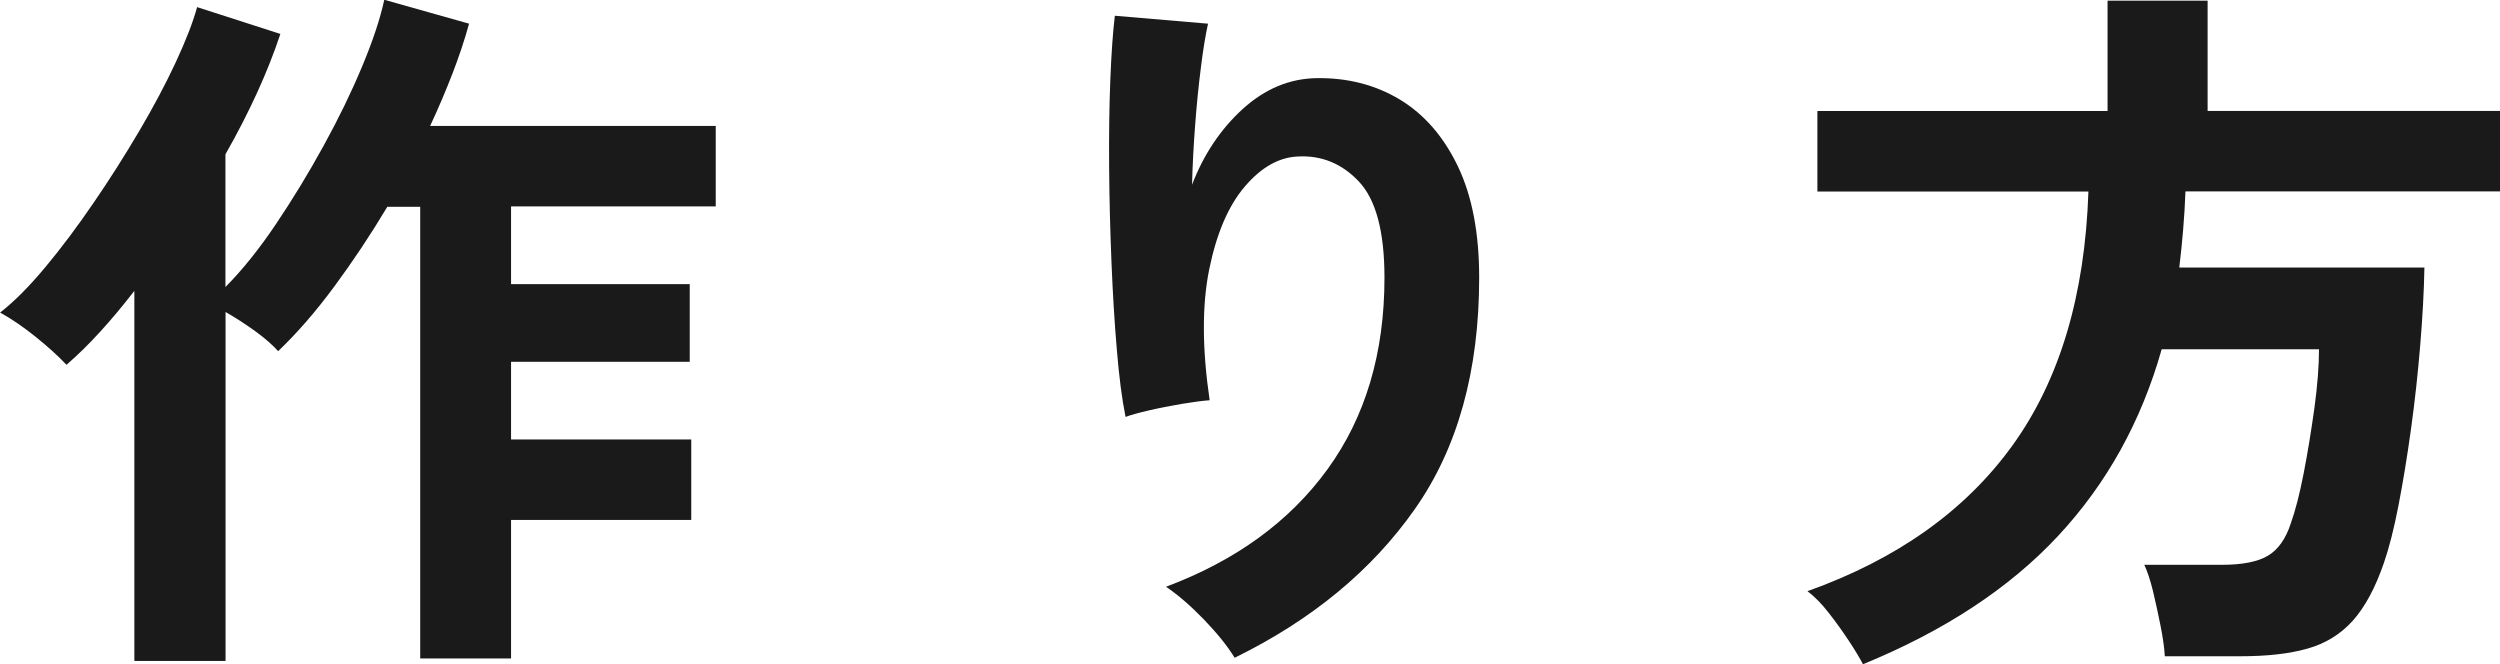 <?xml version="1.0" encoding="UTF-8"?><svg id="b" xmlns="http://www.w3.org/2000/svg" viewBox="0 0 214.36 56.97"><g id="c"><g id="d"><g id="e"><g style="isolation:isolate;"><path d="M11.52,56.66v-31.72c-.96,1.24-1.93,2.41-2.91,3.48-.98,1.08-1.95,2.03-2.91,2.86-.7-.75-1.59-1.55-2.68-2.43-1.09-.87-2.1-1.55-3.01-2.05,1.22-.95,2.52-2.26,3.9-3.92,1.38-1.66,2.75-3.49,4.12-5.5,1.38-2.01,2.67-4.05,3.9-6.13,1.22-2.07,2.27-4.04,3.14-5.91.87-1.87,1.48-3.44,1.83-4.73l7.14,2.3c-1.09,3.28-2.66,6.72-4.71,10.32v11.38c1.44-1.45,2.88-3.24,4.32-5.38,1.44-2.14,2.8-4.37,4.09-6.72,1.29-2.34,2.39-4.61,3.31-6.81.92-2.2,1.55-4.1,1.9-5.72l7.27,2.05c-.39,1.41-.87,2.85-1.44,4.32-.57,1.47-1.2,2.95-1.9,4.45h24.49v6.9h-17.55v6.66h15.32v6.66h-15.32v6.66h15.45v6.9h-15.45v11.88h-7.79V17.73h-2.82c-1.44,2.41-2.96,4.69-4.55,6.84-1.59,2.16-3.2,4-4.81,5.54-.48-.54-1.14-1.11-1.96-1.71-.83-.6-1.68-1.15-2.55-1.65v29.92h-7.79Z" style="fill:#1a1a1a; stroke-width:0px;"/><path d="M105.87,56.41c-.61-1-1.48-2.08-2.62-3.27-1.14-1.18-2.23-2.12-3.27-2.83,5.98-2.24,10.6-5.6,13.85-10.08,3.25-4.48,4.88-9.95,4.88-16.42,0-3.94-.73-6.69-2.19-8.24-1.46-1.55-3.22-2.27-5.27-2.15-1.62.08-3.12.94-4.52,2.58-1.4,1.64-2.41,3.99-3.04,7.06-.63,3.07-.62,6.82.03,11.26-.61.04-1.41.15-2.39.31-.98.17-1.92.35-2.82.56-.9.21-1.56.39-2,.56-.31-1.53-.56-3.46-.75-5.78-.2-2.32-.35-4.83-.46-7.53-.11-2.69-.18-5.39-.2-8.09-.02-2.69.01-5.18.1-7.46.09-2.28.22-4.13.39-5.54l7.99.68c-.22,1-.43,2.27-.62,3.83-.2,1.56-.36,3.2-.49,4.94-.13,1.74-.22,3.42-.26,5.04,1-2.61,2.46-4.78,4.35-6.5,1.9-1.72,4-2.6,6.32-2.64,2.66-.04,5.04.57,7.14,1.83,2.1,1.27,3.75,3.17,4.98,5.72,1.22,2.55,1.83,5.73,1.83,9.55,0,8-1.84,14.63-5.53,19.87-3.69,5.25-8.83,9.49-15.42,12.72Z" style="fill:#1a1a1a; stroke-width:0px;"/><path d="M159.75,56.97c-.31-.58-.72-1.27-1.24-2.05-.52-.79-1.09-1.58-1.7-2.36-.61-.79-1.22-1.41-1.83-1.87,7.68-2.74,13.54-6.9,17.58-12.5,4.04-5.6,6.21-12.85,6.51-21.77h-23.24v-6.9h24.88V.06h8.58v9.45h25.08v6.9h-26.98c-.04,1.12-.11,2.22-.2,3.3-.09,1.08-.2,2.16-.33,3.23h21.02c-.04,2.03-.16,4.25-.36,6.66-.2,2.41-.46,4.8-.79,7.18-.33,2.39-.69,4.58-1.08,6.59-.39,2.01-.81,3.64-1.24,4.88-.74,2.16-1.64,3.82-2.68,4.98-1.05,1.16-2.35,1.96-3.9,2.39-1.55.44-3.46.65-5.73.65h-6.48c-.04-.71-.16-1.57-.36-2.58-.2-1.02-.42-2.01-.65-2.99-.24-.97-.49-1.73-.75-2.27h6.61c1.79,0,3.12-.26,3.99-.78.87-.52,1.53-1.44,1.96-2.77.39-1.08.76-2.52,1.11-4.32.35-1.8.65-3.67.92-5.6.26-1.93.39-3.6.39-5.01h-13.49c-1.75,6.18-4.7,11.51-8.87,15.99-4.17,4.48-9.75,8.15-16.73,11.01Z" style="fill:#1a1a1a; stroke-width:0px;"/></g></g></g></g></svg>